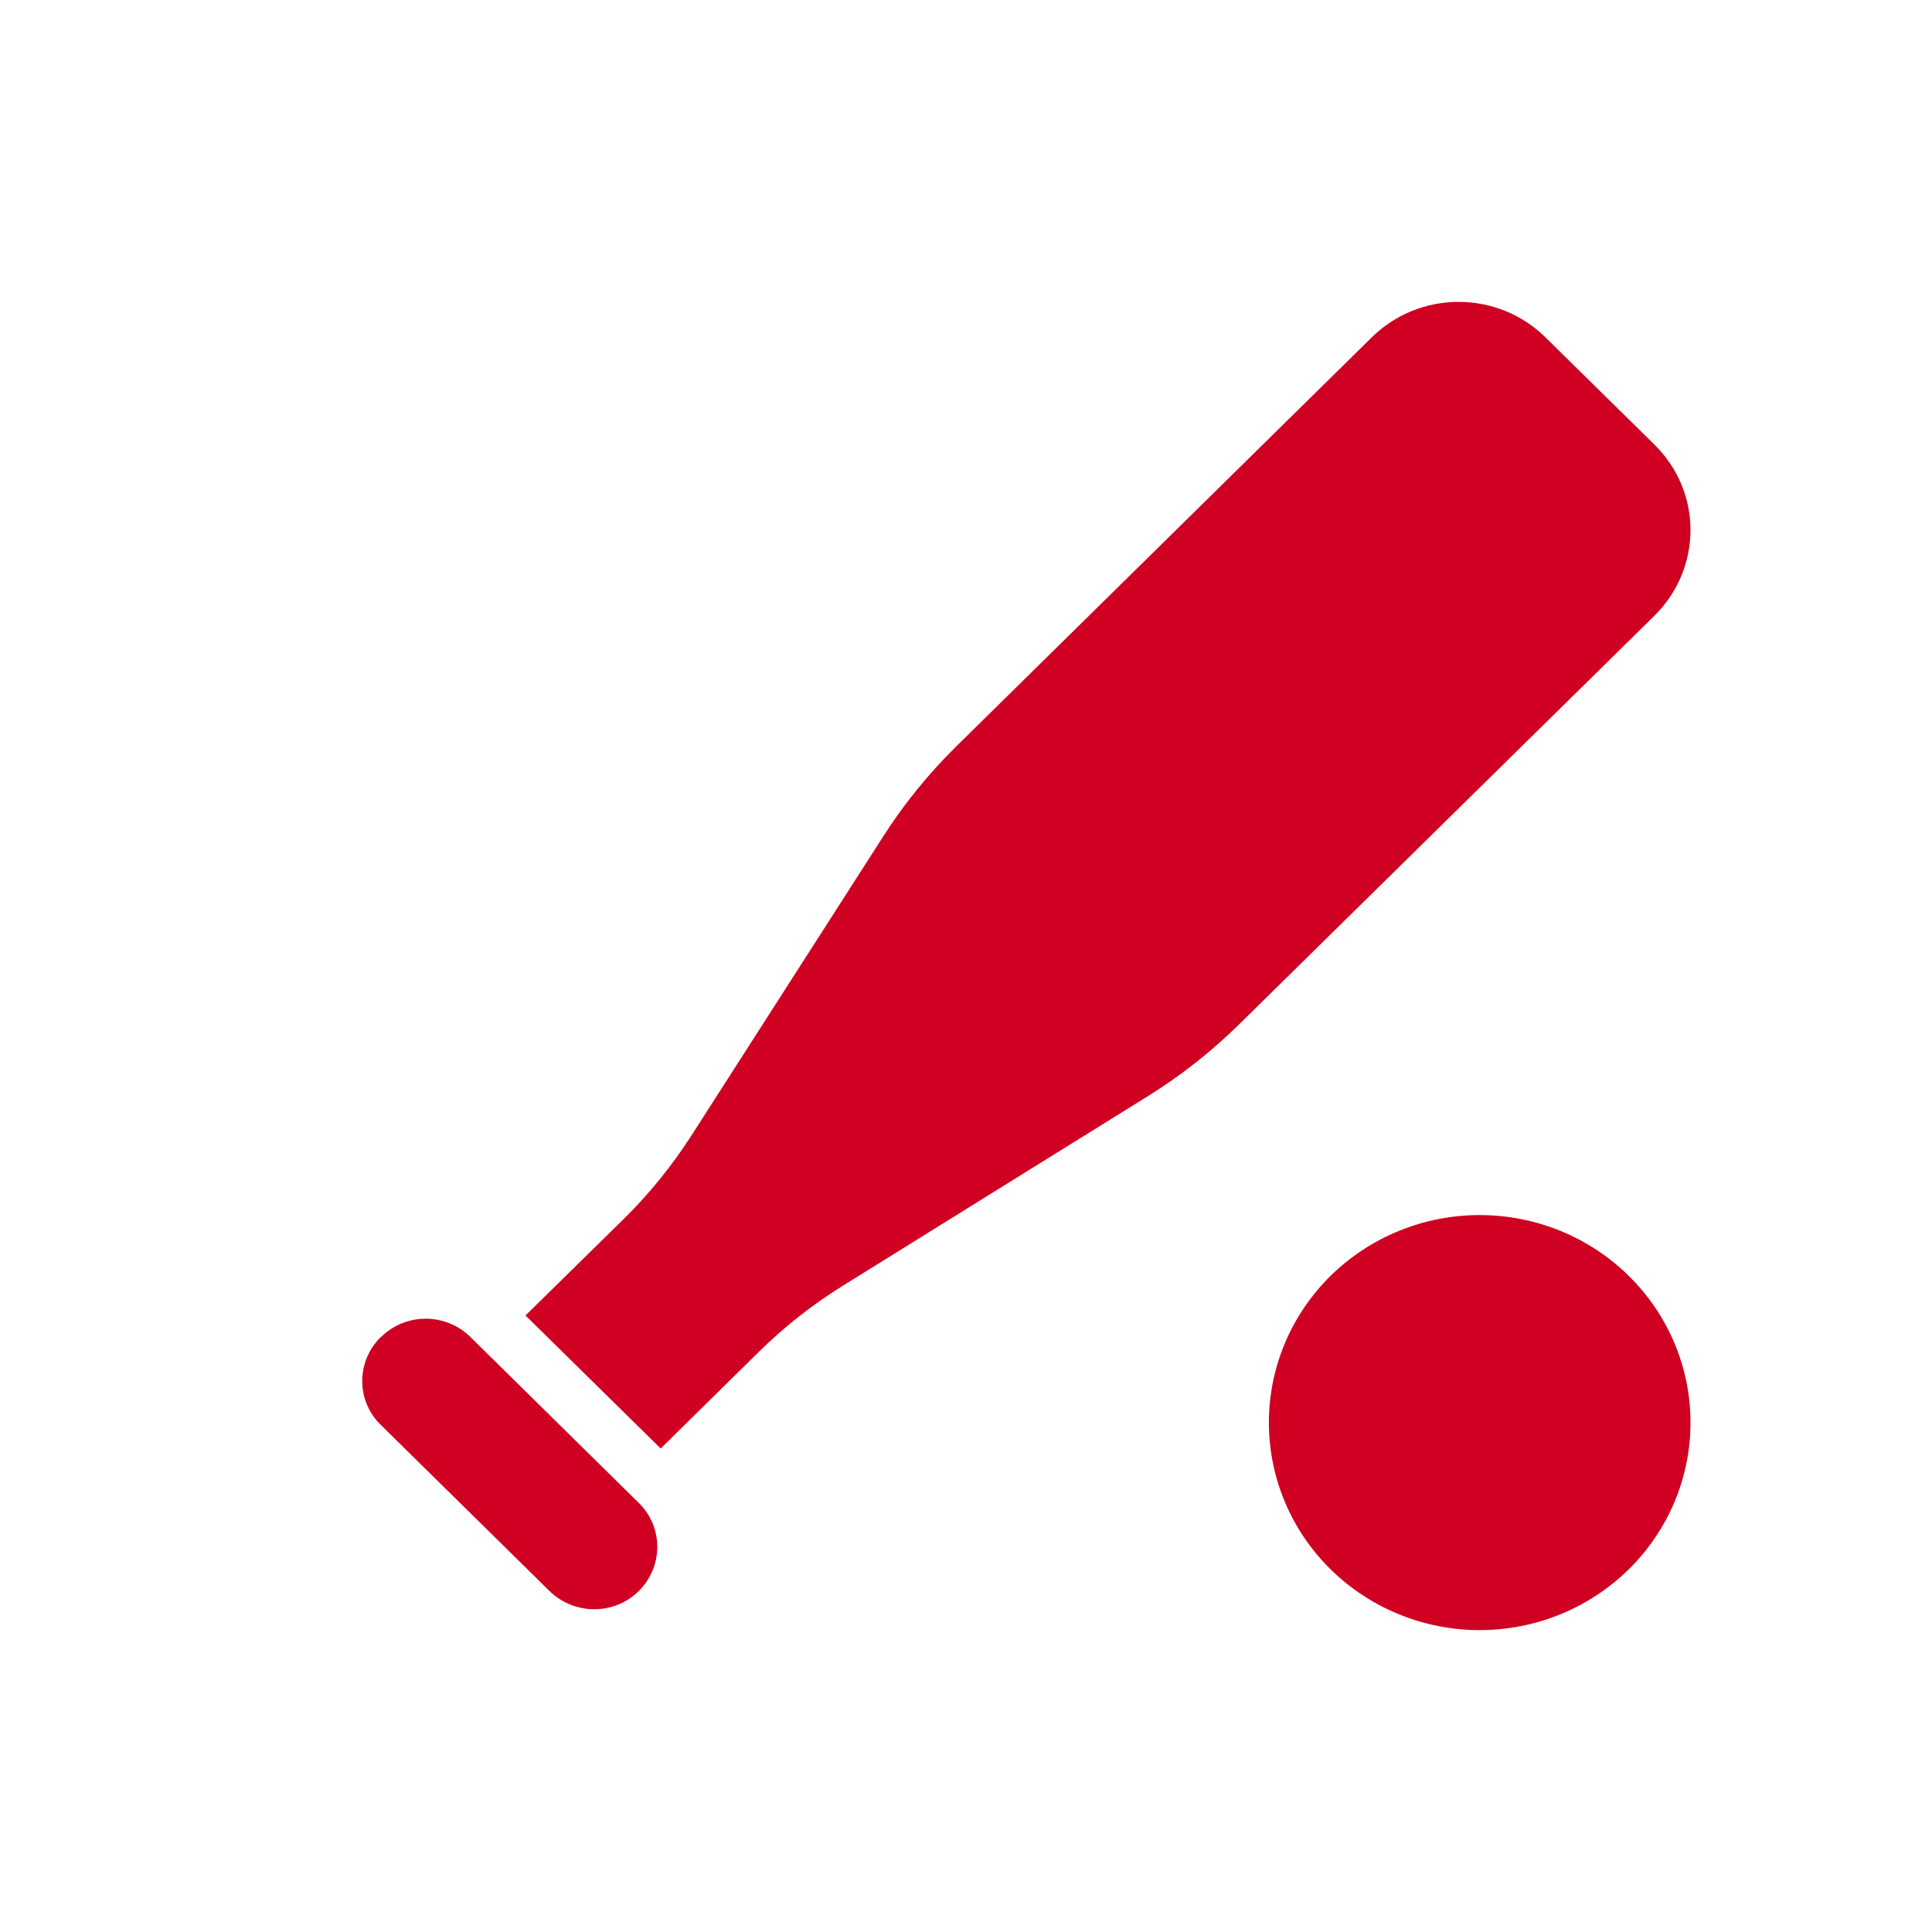<svg width="35" height="35" viewBox="0 0 35 35" fill="none" xmlns="http://www.w3.org/2000/svg">
<path d="M26.424 5.469C25.832 5.469 25.269 5.699 24.849 6.113L17.33 13.515C16.829 14.008 16.385 14.553 16.008 15.141L12.518 20.583C12.169 21.123 11.764 21.626 11.3 22.082L9.52 23.831L11.969 26.241L13.749 24.488C14.208 24.037 14.719 23.633 15.272 23.29L20.8 19.855C21.397 19.483 21.951 19.046 22.452 18.553L29.971 11.155C30.386 10.746 30.625 10.187 30.625 9.604C30.625 9.022 30.391 8.467 29.971 8.054L27.999 6.113C27.579 5.699 27.016 5.469 26.424 5.469ZM30.625 25.771C30.625 24.774 30.223 23.818 29.506 23.113C28.79 22.408 27.819 22.012 26.806 22.012C25.793 22.012 24.822 22.408 24.105 23.113C23.389 23.818 22.987 24.774 22.987 25.771C22.987 26.769 23.389 27.725 24.105 28.43C24.822 29.135 25.793 29.531 26.806 29.531C27.819 29.531 28.79 29.135 29.506 28.43C30.223 27.725 30.625 26.769 30.625 25.771ZM6.899 24.221C6.45 24.662 6.45 25.377 6.899 25.814L9.954 28.822C10.403 29.263 11.129 29.263 11.573 28.822C12.017 28.38 12.021 27.666 11.573 27.228L8.522 24.221C8.073 23.779 7.348 23.779 6.904 24.221H6.899Z" fill="#CF0021"/>
</svg>
